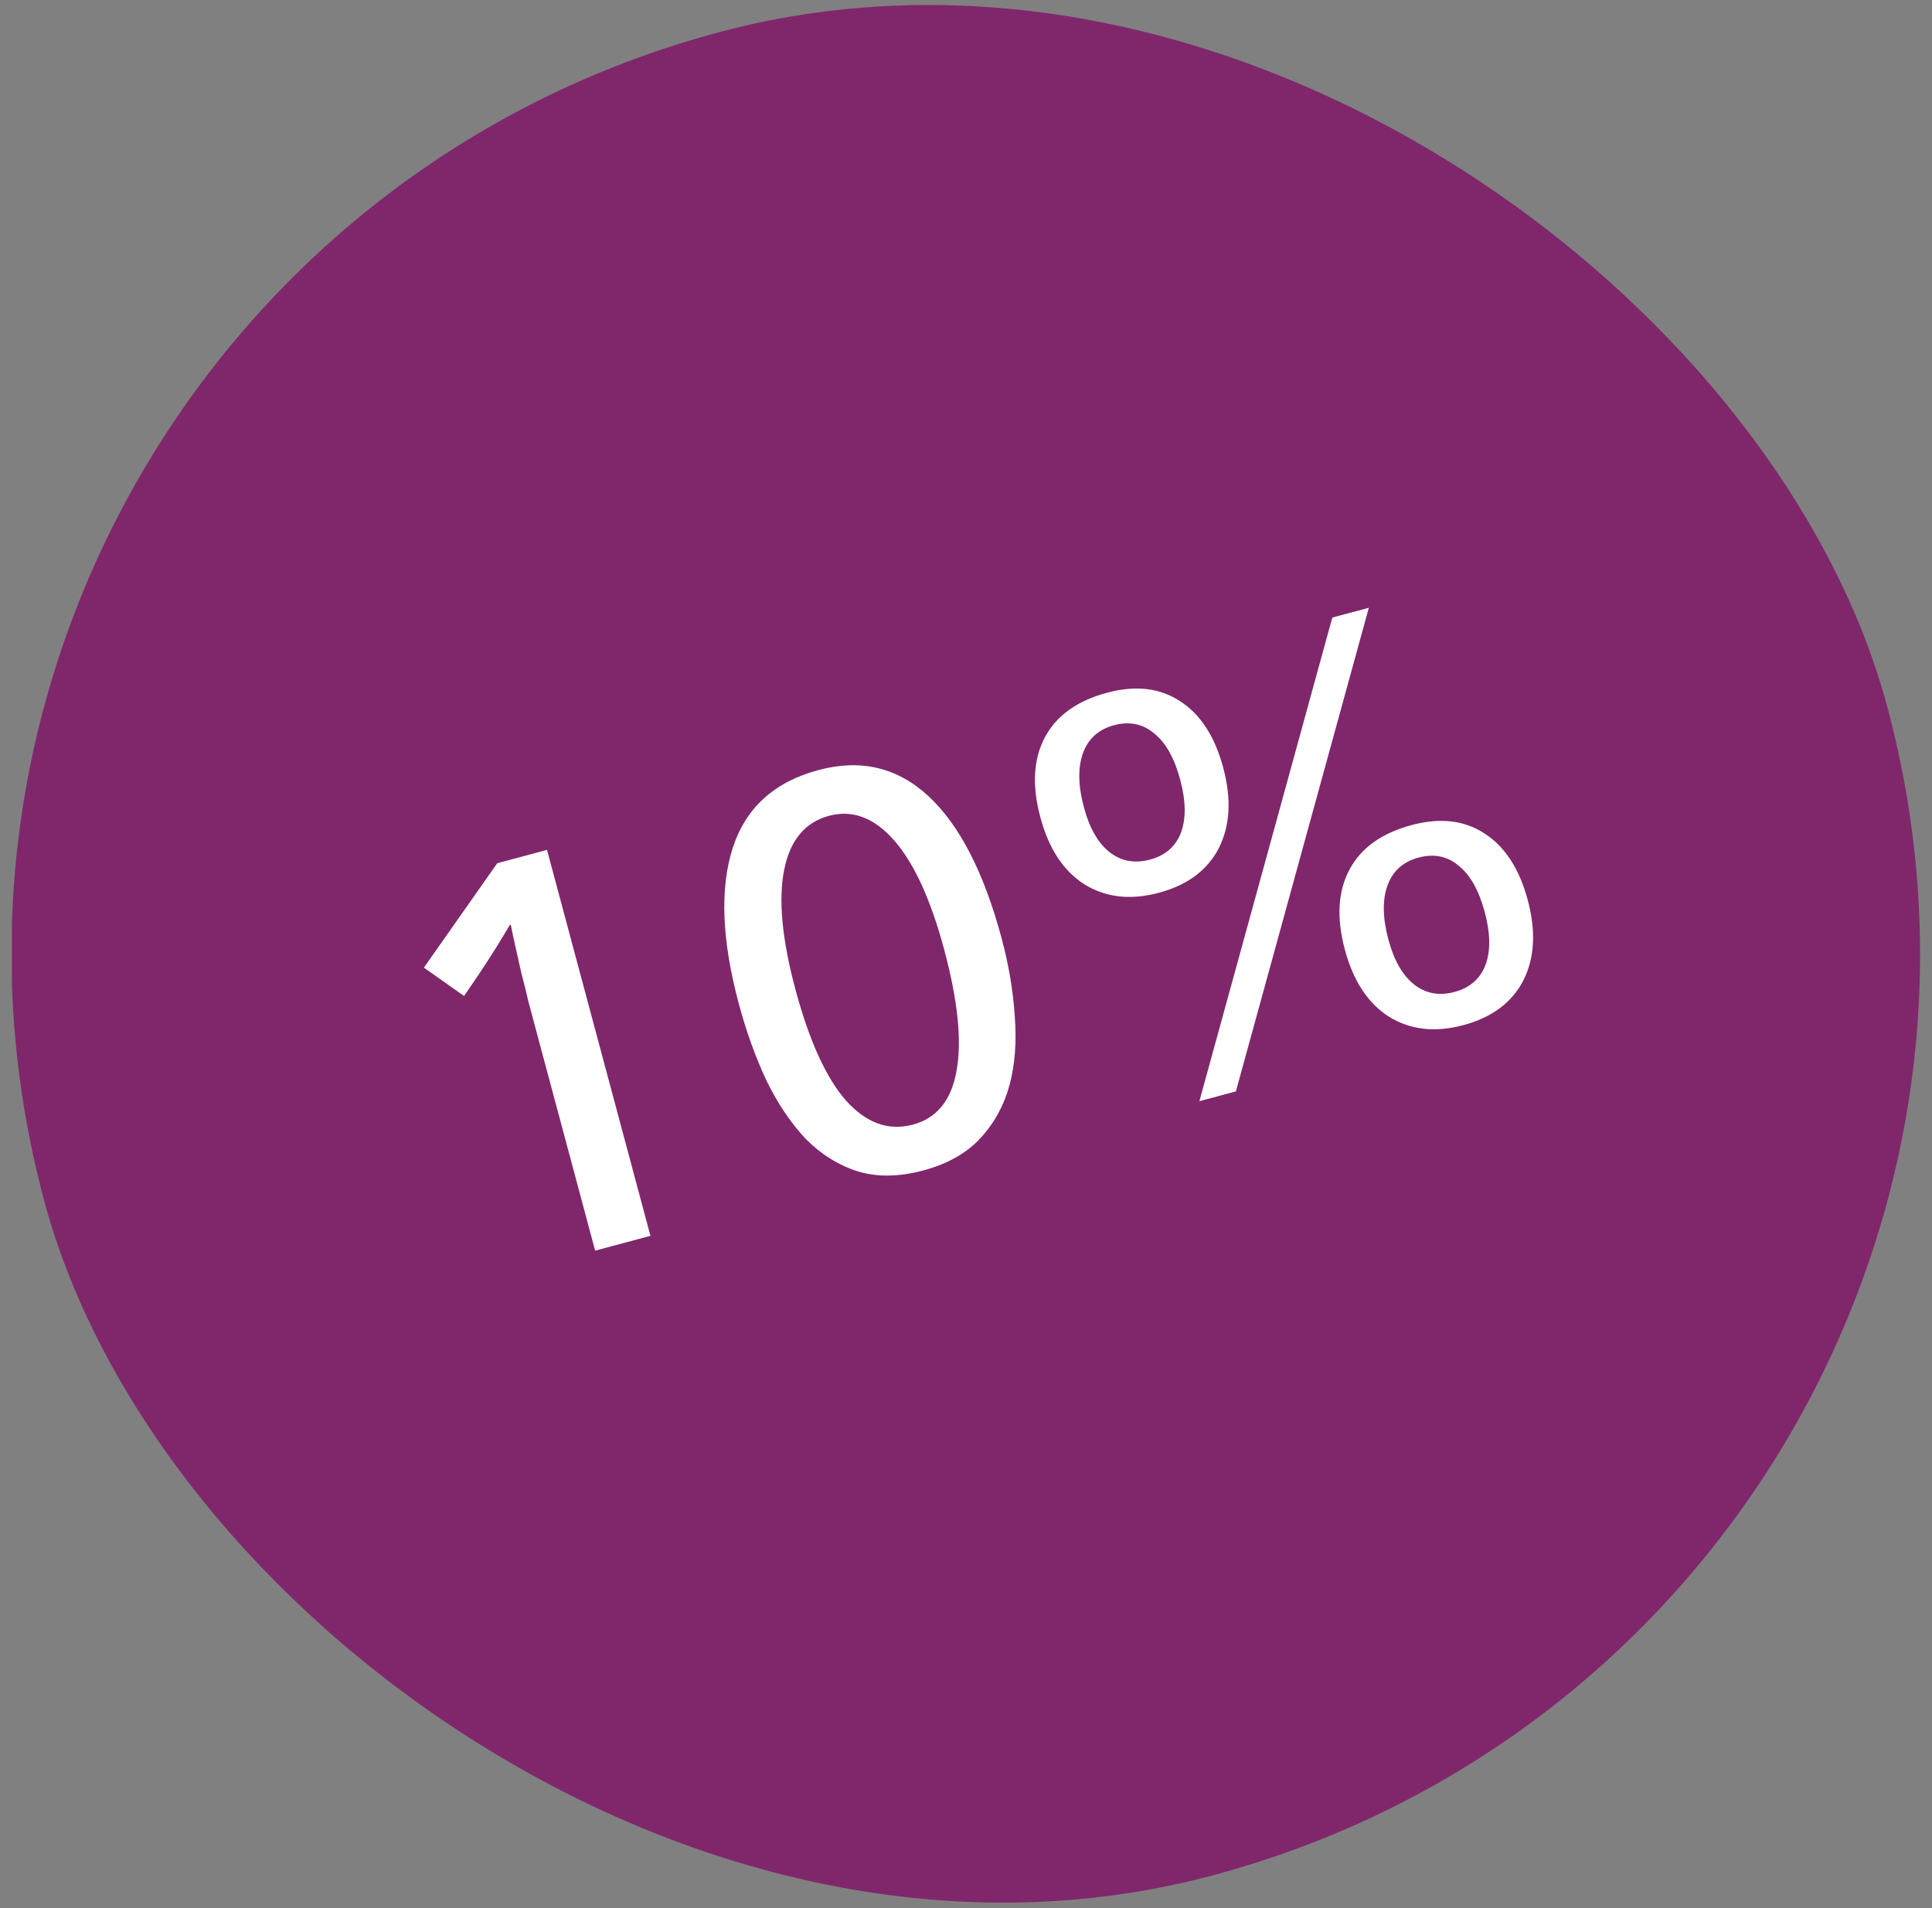 <svg width="81" height="80" viewBox="0 0 81 80" fill="none" xmlns="http://www.w3.org/2000/svg">
<rect x="0" y="0" width="81" height="80" fill="#808080" stroke="none"/>
<g clip-path="url(#clip0_1330_2070)">
<rect x="-8.5" y="11.706" width="80" height="80" rx="40" transform="rotate(-15 -8.5 11.706)" fill="#80276C"/>
<path d="M27.27 51.814L24.952 52.435L22.467 43.163C22.376 42.823 22.274 42.444 22.163 42.027C22.066 41.605 21.964 41.194 21.857 40.792C21.764 40.386 21.678 40.003 21.599 39.643C21.519 39.284 21.458 38.994 21.415 38.773L21.369 38.786C21.233 39.021 21.061 39.307 20.853 39.644C20.657 39.962 20.405 40.352 20.099 40.816L19.457 41.758L17.772 40.569L20.848 36.192L22.934 35.633L27.27 51.814ZM34.313 32.286C36.091 31.81 37.63 32.176 38.931 33.384C40.232 34.593 41.253 36.58 41.995 39.346C42.293 40.459 42.476 41.545 42.544 42.603C42.628 43.657 42.555 44.621 42.325 45.494C42.091 46.352 41.679 47.1 41.088 47.739C40.508 48.358 39.716 48.802 38.712 49.072C37.692 49.345 36.776 49.358 35.965 49.112C35.149 48.85 34.423 48.398 33.788 47.757C33.163 47.096 32.614 46.283 32.14 45.316C31.677 44.331 31.288 43.251 30.973 42.076C30.261 39.418 30.176 37.246 30.718 35.56C31.26 33.874 32.459 32.783 34.313 32.286ZM34.753 34.205C33.749 34.475 33.123 35.23 32.876 36.472C32.629 37.715 32.785 39.379 33.344 41.465C33.924 43.629 34.631 45.187 35.466 46.139C36.317 47.088 37.252 47.425 38.272 47.152C39.276 46.883 39.887 46.131 40.103 44.897C40.334 43.659 40.162 41.966 39.587 39.818C39.023 37.716 38.324 36.189 37.489 35.236C36.654 34.284 35.742 33.94 34.753 34.205ZM46.416 29.043C47.606 28.724 48.623 28.841 49.467 29.393C50.326 29.942 50.932 30.873 51.284 32.186C51.636 33.5 51.573 34.627 51.096 35.566C50.615 36.49 49.779 37.111 48.589 37.43C47.399 37.749 46.357 37.631 45.463 37.075C44.584 36.516 43.969 35.579 43.617 34.266C43.261 32.936 43.325 31.817 43.81 30.909C44.296 30 45.164 29.378 46.416 29.043ZM46.707 30.406C46.058 30.58 45.624 30.97 45.405 31.575C45.186 32.18 45.199 32.939 45.444 33.85C45.675 34.716 46.033 35.341 46.517 35.724C47.001 36.108 47.567 36.213 48.217 36.039C48.85 35.87 49.281 35.498 49.508 34.923C49.73 34.333 49.722 33.59 49.482 32.694C49.237 31.782 48.873 31.134 48.389 30.75C47.917 30.347 47.356 30.232 46.707 30.406ZM59.184 34.592C60.373 34.273 61.39 34.389 62.234 34.942C63.093 35.49 63.699 36.421 64.051 37.735C64.403 39.049 64.34 40.175 63.863 41.115C63.382 42.039 62.546 42.66 61.356 42.979C60.166 43.298 59.124 43.18 58.23 42.624C57.351 42.064 56.736 41.128 56.384 39.814C56.028 38.485 56.092 37.366 56.578 36.458C57.063 35.549 57.932 34.927 59.184 34.592ZM59.474 35.955C58.825 36.129 58.391 36.518 58.172 37.124C57.953 37.729 57.966 38.487 58.211 39.399C58.443 40.265 58.8 40.889 59.284 41.273C59.768 41.657 60.334 41.762 60.984 41.588C61.617 41.418 62.048 41.046 62.275 40.472C62.498 39.882 62.489 39.139 62.249 38.243C62.005 37.331 61.641 36.683 61.157 36.299C60.684 35.896 60.123 35.781 59.474 35.955ZM51.815 45.759L50.285 46.169L55.858 25.892L57.389 25.482L51.815 45.759Z" fill="white"/>
</g>
<defs>
<clipPath id="clip0_1330_2070">
<rect width="80" height="80" fill="white" transform="translate(0.5)"/>
</clipPath>
</defs>
</svg>
